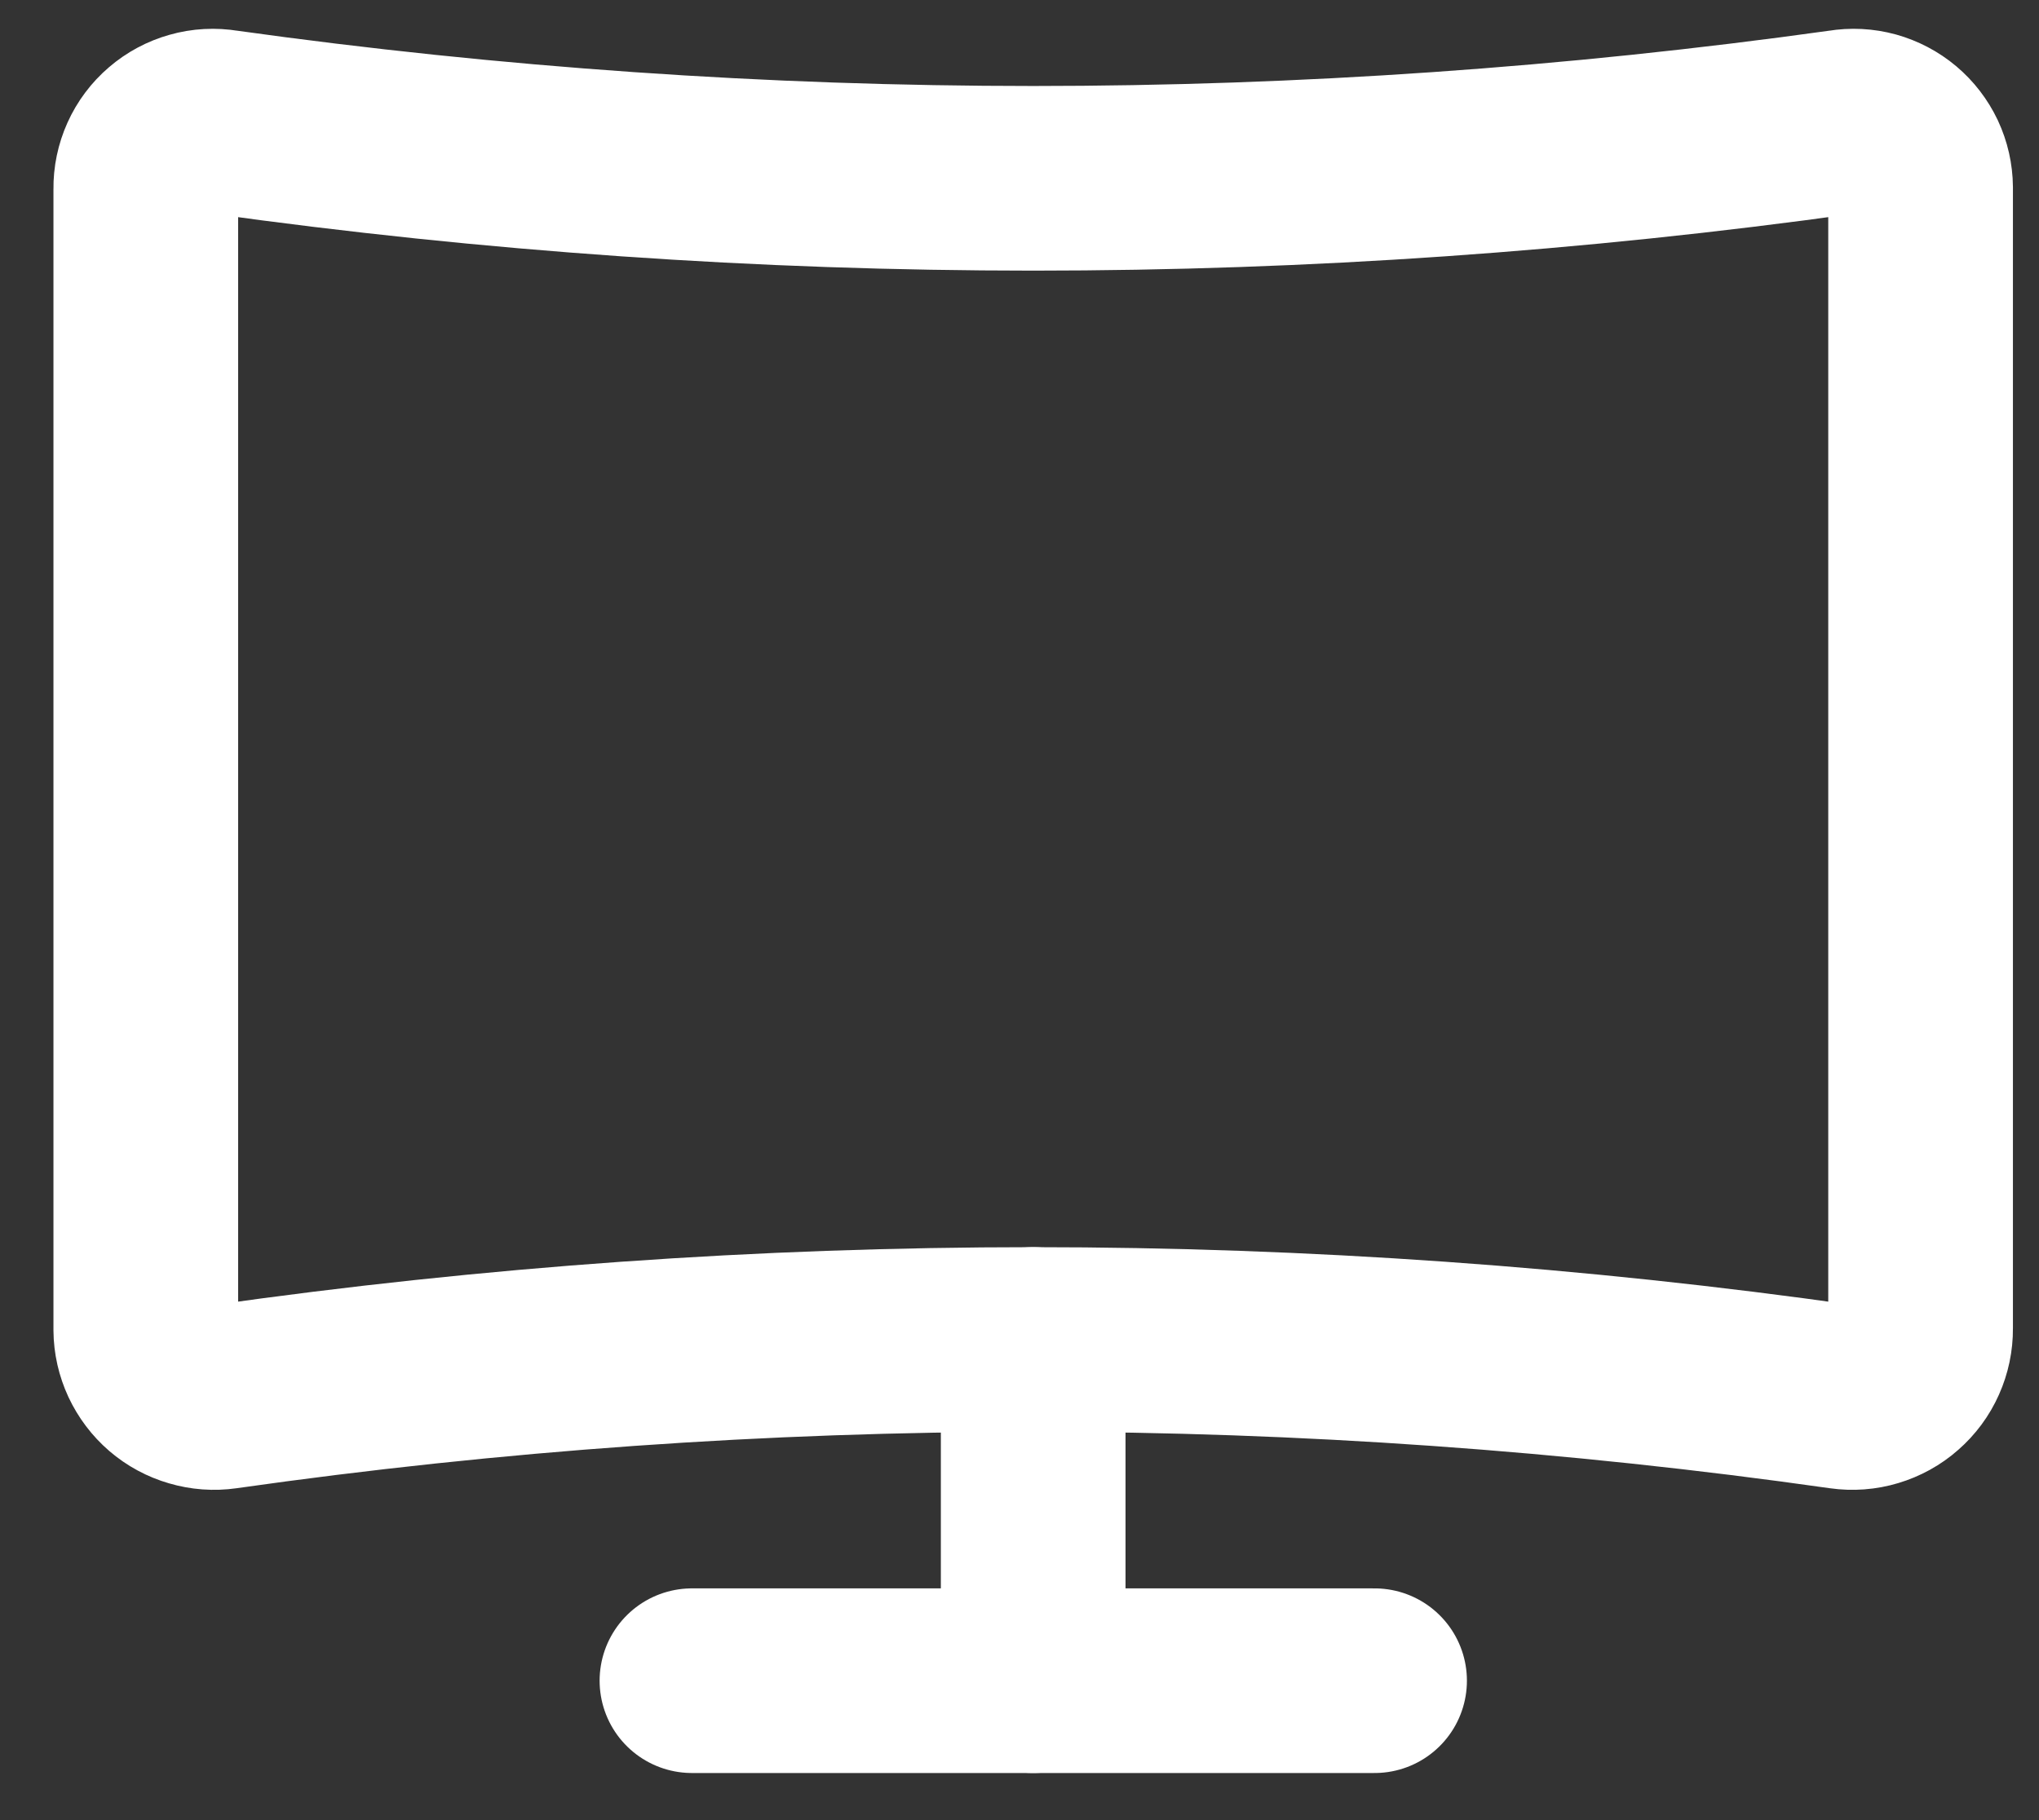<svg width="28" height="25" viewBox="0 0 28 25" fill="none" xmlns="http://www.w3.org/2000/svg">
<rect x="0" y="0" width="28" height="25" fill="#333333" stroke="none"/>
<path d="M25.305 19.186C17.931 18.136 10.445 18.136 3.071 19.186C2.939 19.205 2.804 19.195 2.676 19.157C2.548 19.12 2.429 19.056 2.328 18.969C2.227 18.882 2.146 18.774 2.089 18.653C2.033 18.532 2.003 18.401 2.002 18.267V2.595C2 2.46 2.028 2.327 2.083 2.205C2.138 2.082 2.22 1.973 2.322 1.886C2.424 1.798 2.544 1.734 2.673 1.698C2.802 1.661 2.938 1.654 3.071 1.676C10.446 2.707 17.929 2.707 25.305 1.676C25.436 1.654 25.57 1.661 25.698 1.696C25.826 1.732 25.945 1.794 26.047 1.88C26.148 1.965 26.23 2.072 26.287 2.192C26.343 2.312 26.373 2.443 26.374 2.576V18.249C26.375 18.384 26.347 18.517 26.292 18.64C26.237 18.764 26.156 18.873 26.054 18.962C25.953 19.052 25.833 19.117 25.704 19.156C25.575 19.195 25.439 19.205 25.305 19.186V19.186Z" stroke="white" stroke-width="2.536" stroke-linecap="round" stroke-linejoin="round"/>
<path d="M14.188 18.398V23.085" stroke="white" stroke-width="2.536" stroke-linecap="round" stroke-linejoin="round"/>
<path d="M9.502 23.085H18.876" stroke="white" stroke-width="2.536" stroke-linecap="round" stroke-linejoin="round"/>
</svg>
